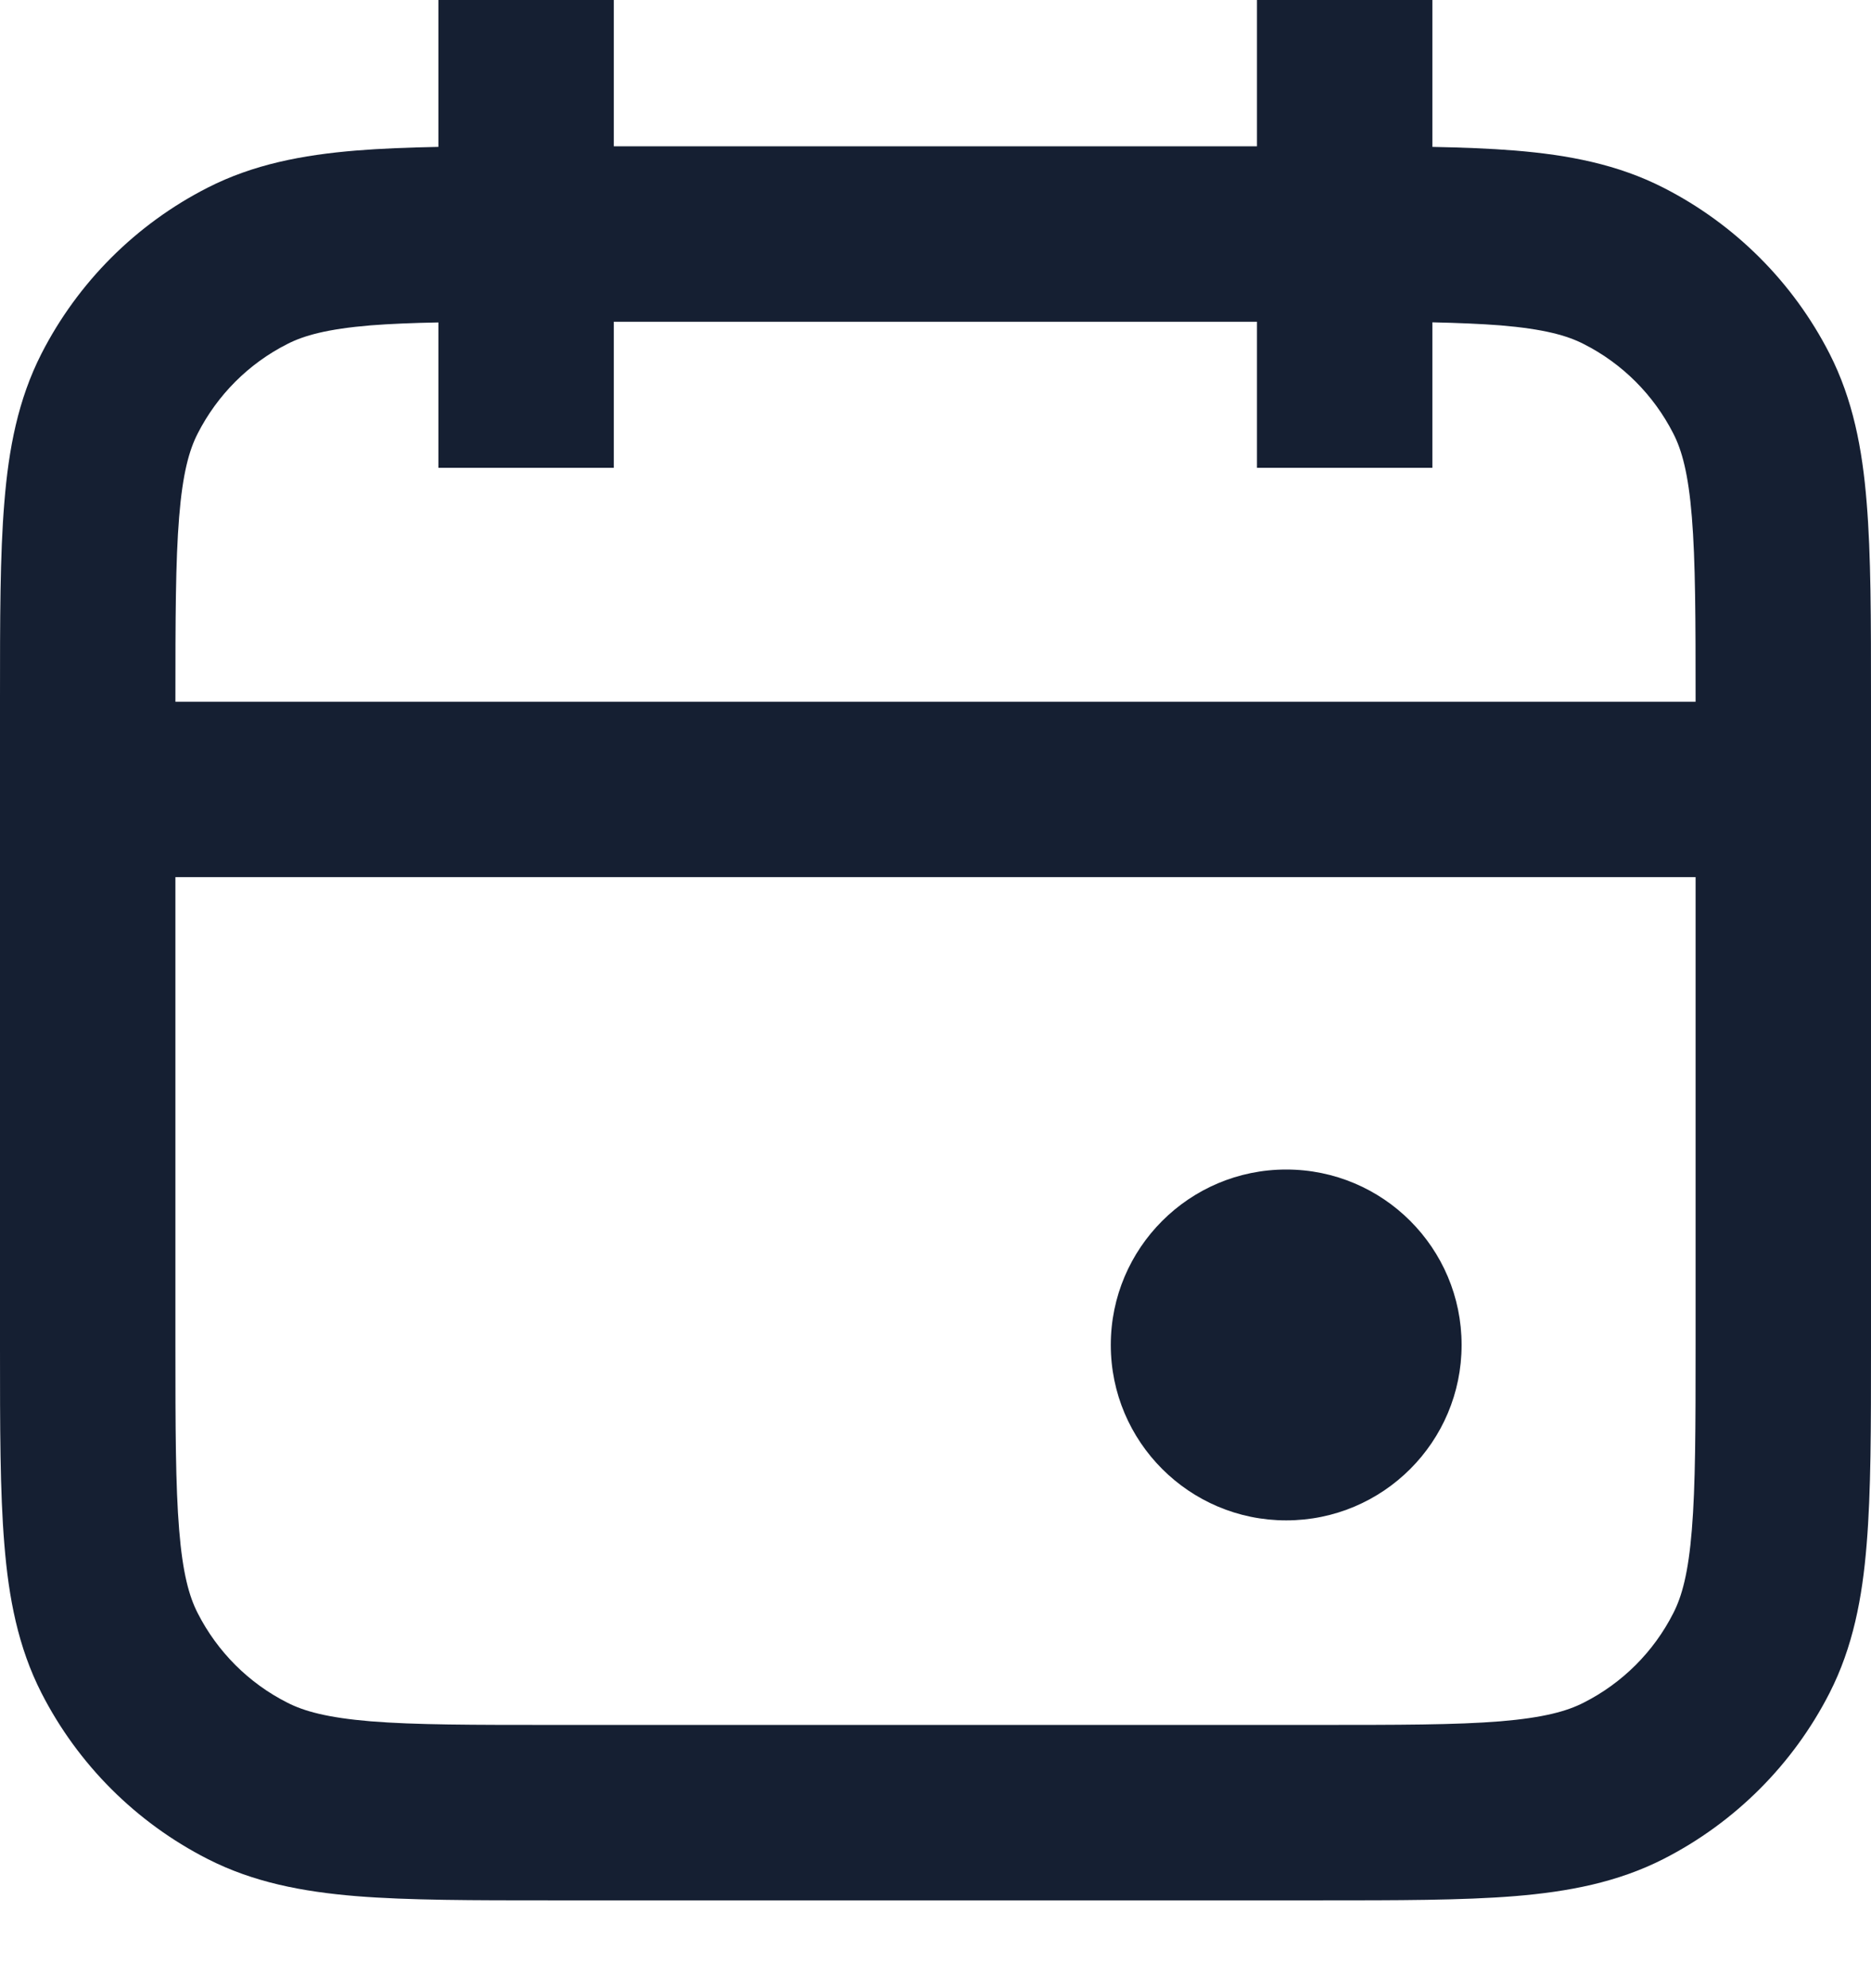 <?xml version="1.0" encoding="utf-8"?>
<svg xmlns="http://www.w3.org/2000/svg" fill="none" height="100%" overflow="visible" preserveAspectRatio="none" style="display: block;" viewBox="0 0 16 17" width="100%">
<path clip-rule="evenodd" d="M5.249 0V0.75V1.251H10.749V0.75V0H12.249V0.75V1.256C12.508 1.261 12.742 1.27 12.953 1.287C13.416 1.325 13.835 1.406 14.225 1.605C14.837 1.917 15.334 2.414 15.646 3.025C15.845 3.416 15.926 3.835 15.963 4.298C16 4.745 16 5.296 16 5.969V6.001L16 11.499V11.531C16 12.204 16 12.755 15.963 13.202C15.926 13.665 15.845 14.084 15.646 14.475C15.334 15.086 14.837 15.583 14.226 15.895C13.835 16.094 13.416 16.175 12.953 16.213C12.505 16.249 11.955 16.249 11.281 16.249H11.281H11.25H4.75H4.719H4.718C4.045 16.249 3.494 16.249 3.047 16.213C2.584 16.175 2.165 16.094 1.775 15.895C1.163 15.583 0.666 15.086 0.354 14.475C0.155 14.084 0.074 13.665 0.037 13.202C-1.30124e-05 12.755 -7.06789e-06 12.204 2.04308e-07 11.531V11.531V11.499V6.001V5.969V5.969C-7.06789e-06 5.296 -1.30124e-05 4.745 0.037 4.298C0.074 3.835 0.155 3.416 0.354 3.025C0.666 2.414 1.163 1.917 1.775 1.605C2.165 1.406 2.584 1.325 3.047 1.287C3.257 1.27 3.491 1.261 3.749 1.256V0.75V0H5.249ZM3.749 3.25V2.757C3.528 2.761 3.337 2.769 3.169 2.782C2.799 2.813 2.6 2.868 2.456 2.942C2.126 3.109 1.859 3.377 1.691 3.706C1.617 3.85 1.562 4.049 1.532 4.42C1.501 4.799 1.5 5.288 1.5 6H14.5C14.5 5.288 14.499 4.799 14.468 4.42C14.438 4.049 14.383 3.85 14.309 3.706C14.141 3.377 13.874 3.109 13.544 2.942C13.4 2.868 13.201 2.813 12.831 2.782C12.662 2.769 12.472 2.761 12.249 2.756V3.25V4H10.749V3.25V2.751H5.249V3.25V4H3.749V3.25ZM1.5 7.5V11.499C1.5 12.212 1.501 12.701 1.532 13.08C1.562 13.451 1.617 13.65 1.691 13.794C1.859 14.123 2.126 14.391 2.456 14.558C2.6 14.632 2.799 14.687 3.169 14.718C3.548 14.749 4.038 14.749 4.75 14.749H11.25C11.962 14.749 12.452 14.749 12.831 14.718C13.201 14.687 13.4 14.632 13.544 14.558C13.874 14.391 14.142 14.123 14.309 13.794C14.383 13.65 14.438 13.451 14.468 13.08C14.499 12.701 14.5 12.212 14.5 11.499L14.5 7.5H1.5ZM10.999 13C11.828 13 12.499 12.328 12.499 11.5C12.499 10.672 11.828 10 10.999 10C10.171 10 9.499 10.672 9.499 11.5C9.499 12.328 10.171 13 10.999 13Z" fill="#151F32" fill-rule="evenodd" id="Icon"/>
</svg>